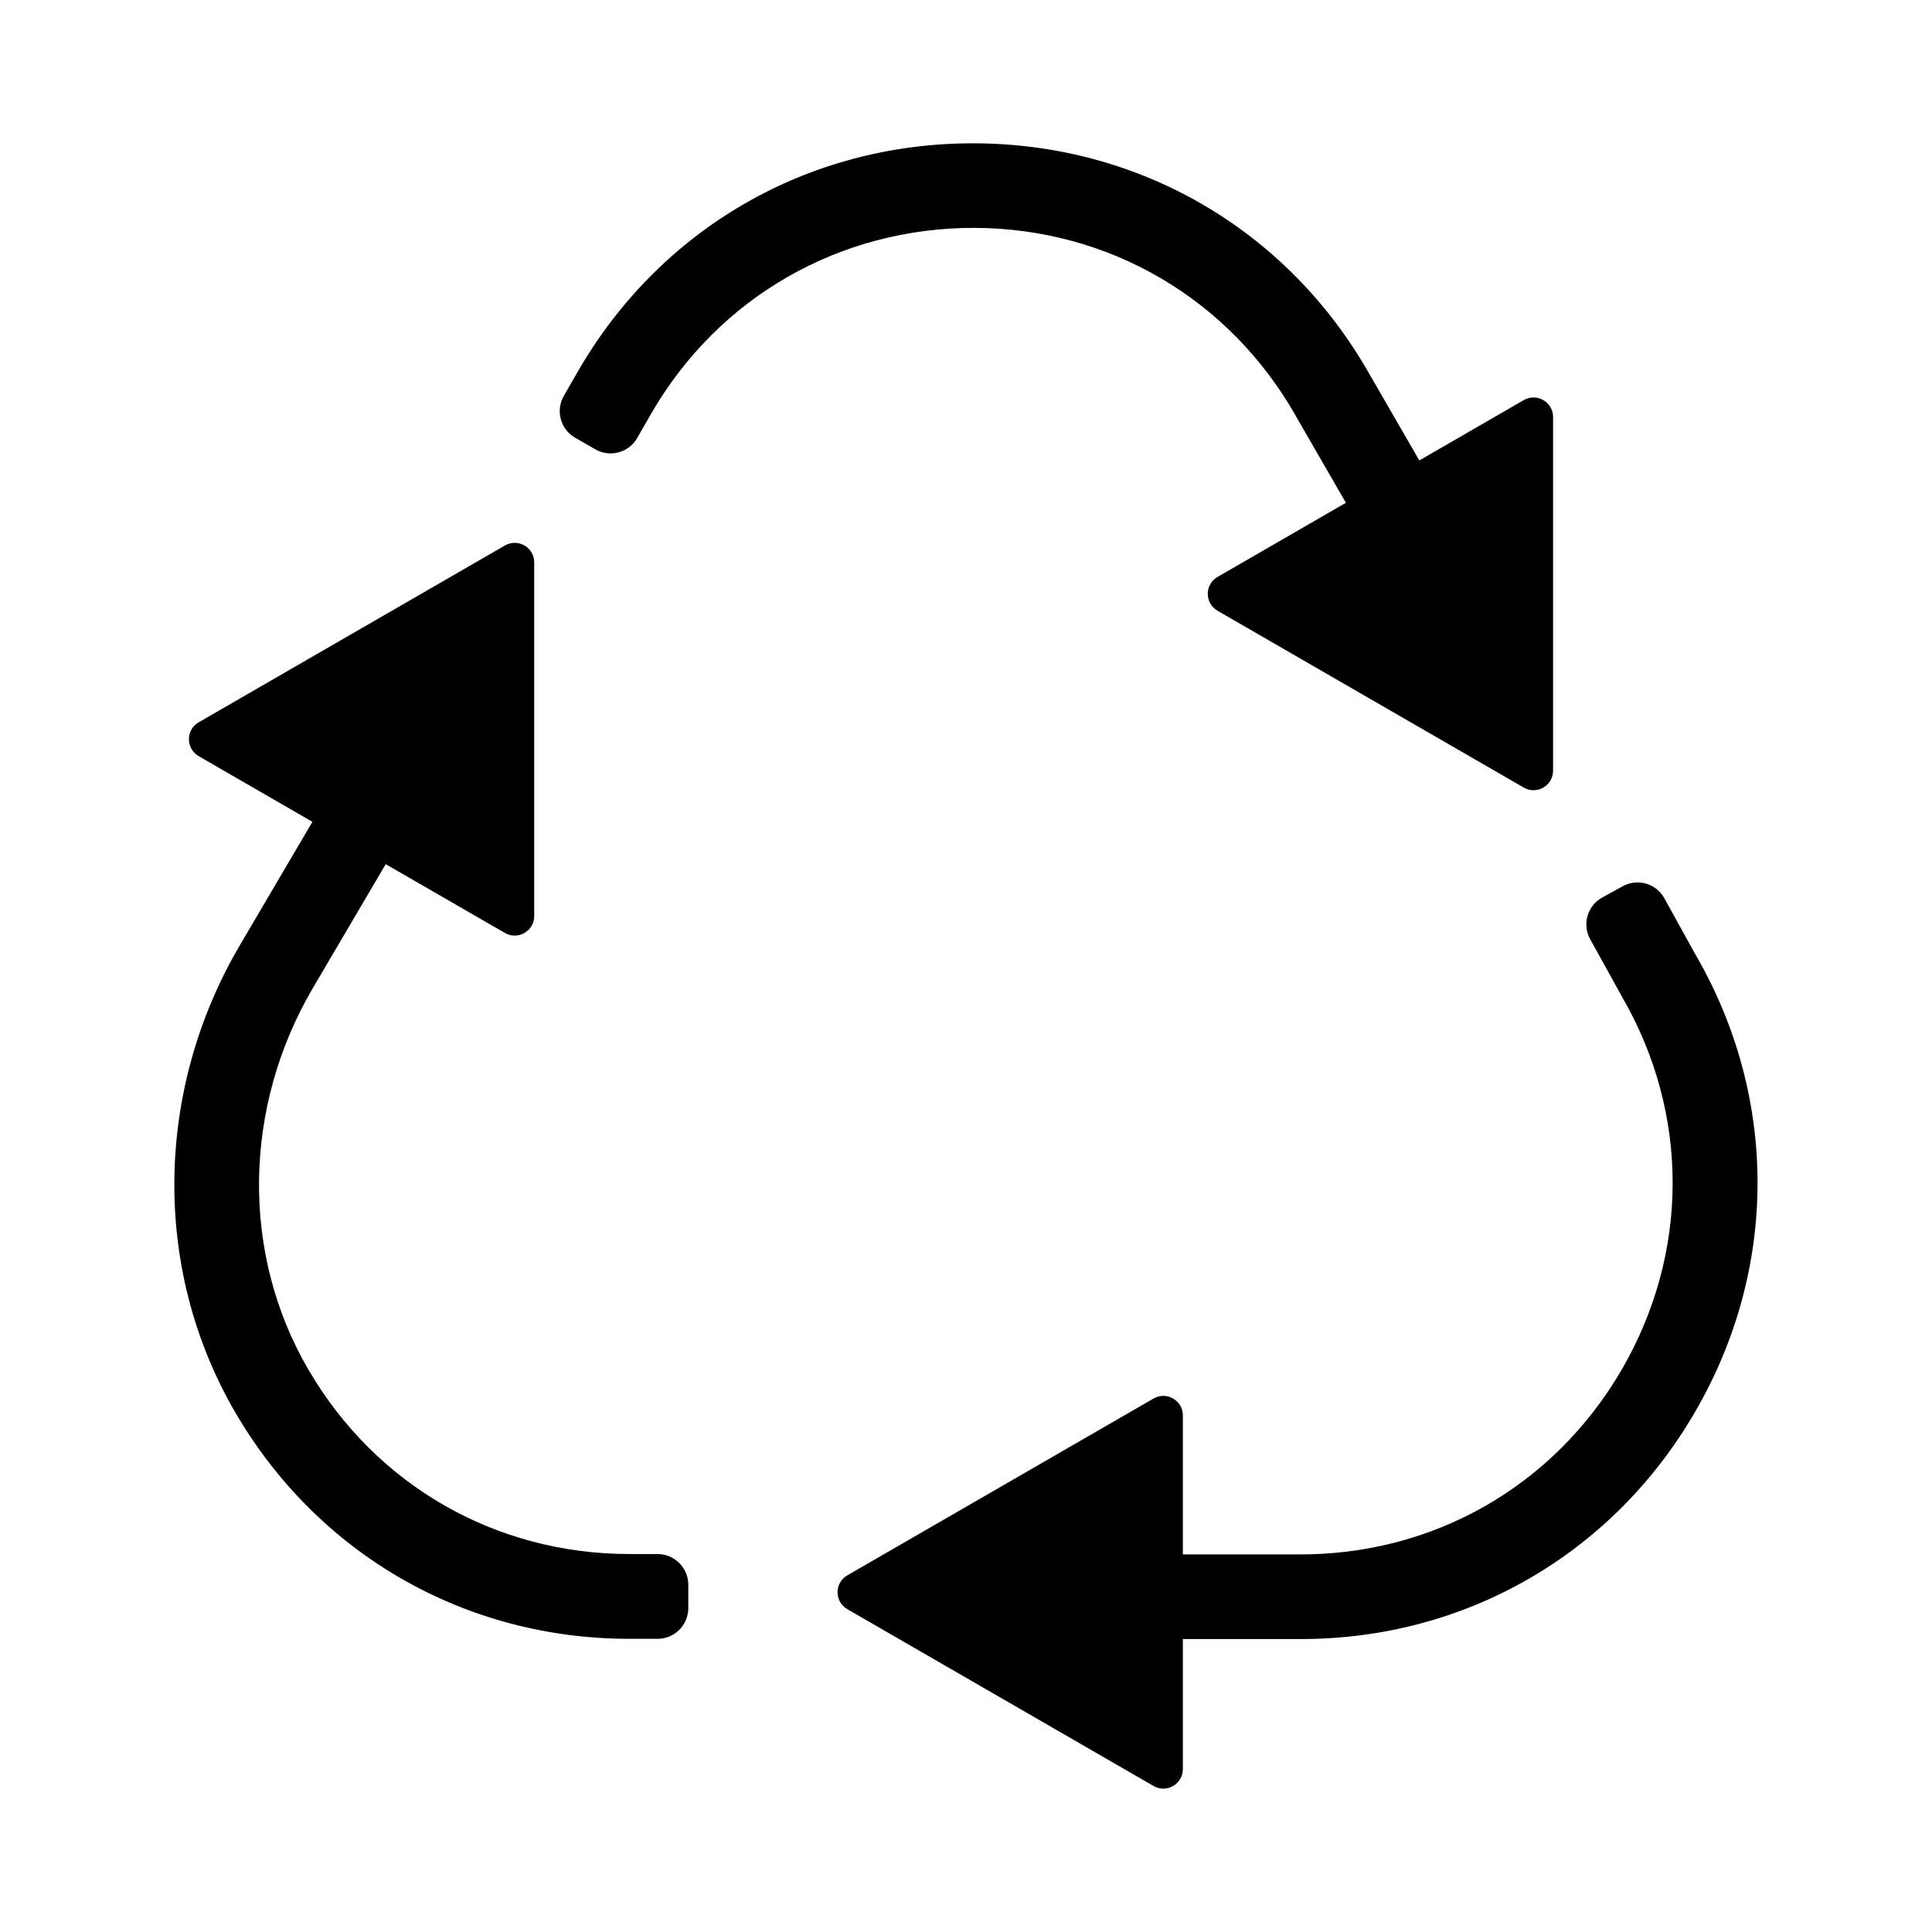 <?xml version="1.0" encoding="UTF-8"?><svg id="Expanded" xmlns="http://www.w3.org/2000/svg" viewBox="0 0 159.74 159.74"><path d="M25.54,113.32c-5.71-9.75-5.39-21.89,.33-31.63l6.02-10.24,9.86,5.69c1.08,.62,2.42-.16,2.42-1.4v-29.24c0-1.24-1.34-2.02-2.42-1.4l-25.32,14.62c-1.08,.62-1.08,2.17,0,2.8l9.4,5.43-5.99,10.19c-6.99,11.88-7.33,26.68-.41,38.6,6.83,11.75,19,18.76,32.61,18.76h2.33c1.4,0,2.54-1.14,2.54-2.54v-1.93c0-1.4-1.14-2.54-2.54-2.54h-2.33c-11.05,0-20.93-5.67-26.5-15.18Z"/><path d="M140.23,79.01l-2.62-4.74c-.68-1.23-2.22-1.67-3.45-.99l-1.69,.93c-1.23,.68-1.67,2.22-.99,3.45l2.65,4.79c5.58,9.66,5.55,21.18-.06,30.82-5.62,9.64-15.62,15.34-26.81,15.25h-9.46v-11.49c0-1.24-1.34-2.02-2.42-1.4l-25.32,14.62c-1.08,.62-1.08,2.17,0,2.8l25.32,14.62c1.08,.62,2.42-.16,2.42-1.4v-10.75h9.43c.11,0,.21,0,.32,0,13.57,0,25.73-6.98,32.57-18.73,6.9-11.83,6.92-25.98,.11-37.79Z"/><path d="M107.17,34.45l4.11,7.12-10.61,6.13c-1.08,.62-1.08,2.17,0,2.8l25.32,14.62c1.08,.62,2.42-.16,2.42-1.4v-29.24c0-1.24-1.34-2.02-2.42-1.4l-8.64,4.99-4.1-7.1c-6.75-11.92-18.96-19.07-32.66-19.12-.05,0-.11,0-.16,0-13.63,0-25.83,7.04-32.65,18.86l-1.16,2.02c-.7,1.21-.28,2.76,.93,3.46l1.67,.96c1.21,.7,2.76,.28,3.46-.93l1.16-2.02c5.58-9.66,15.6-15.37,26.72-15.36,11.16,.04,21.1,5.87,26.61,15.6Z"/></svg>